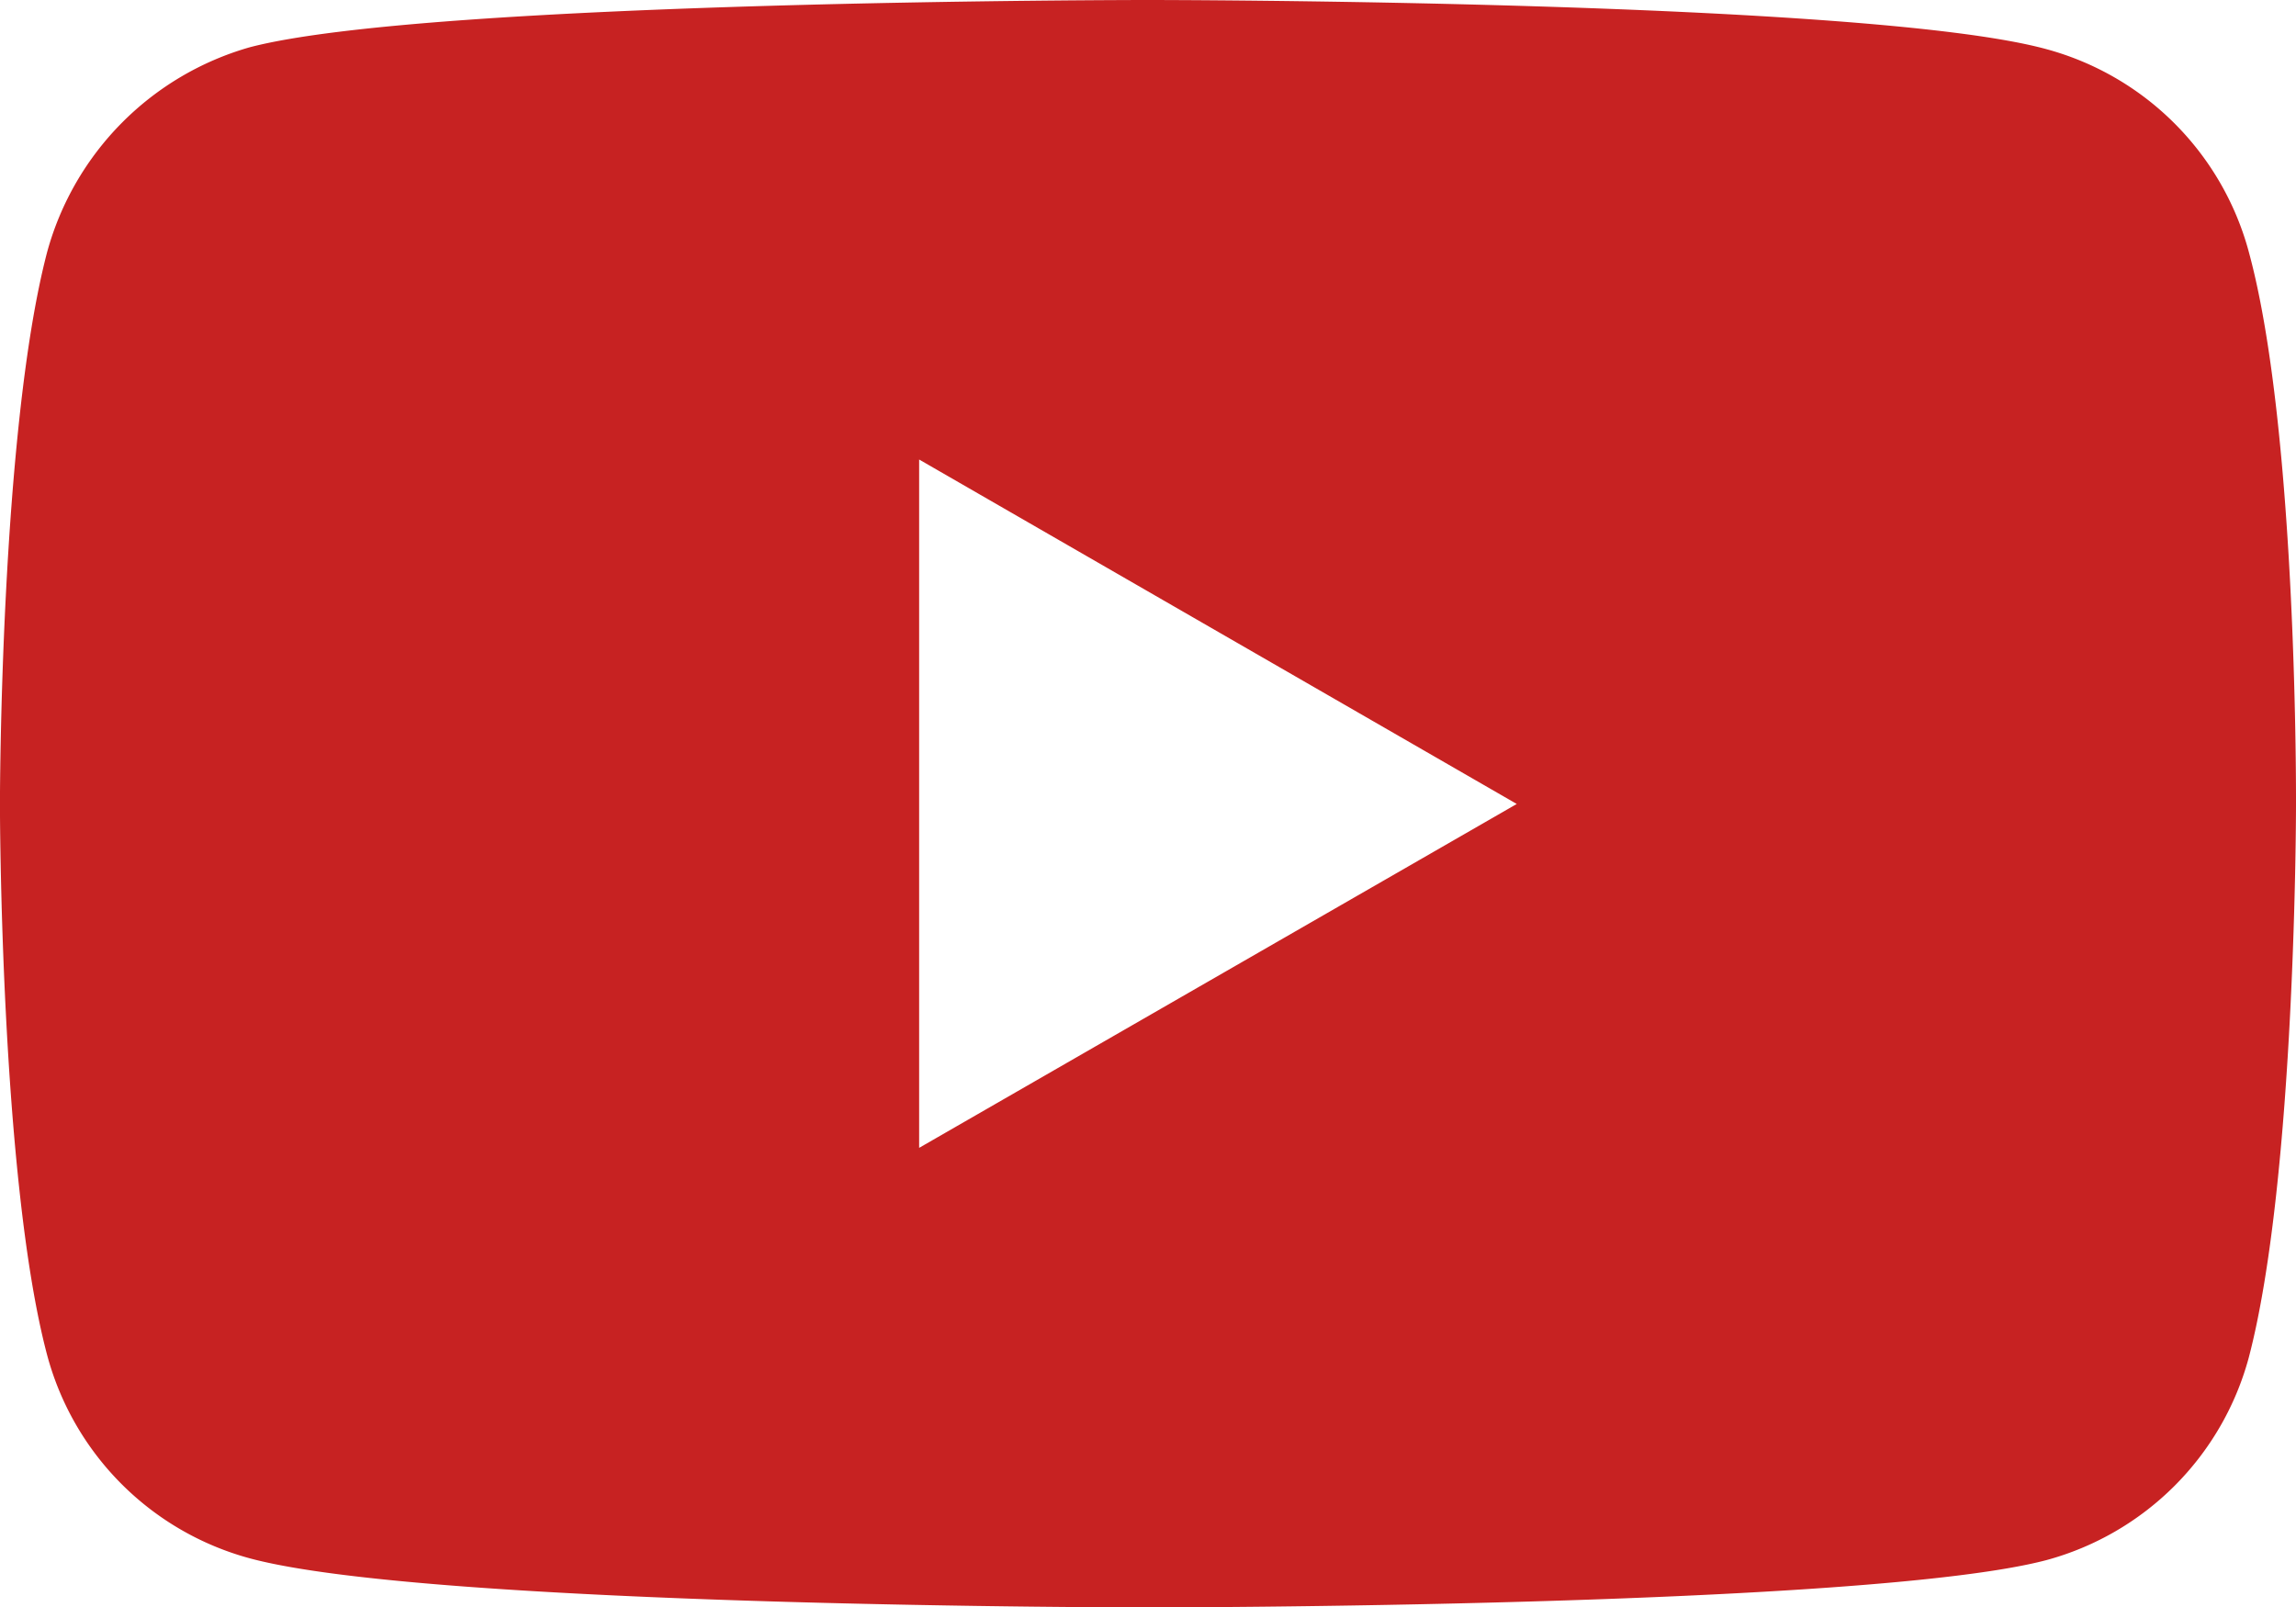 <svg xmlns="http://www.w3.org/2000/svg" width="40.782" height="28.554" viewBox="0 0 40.782 28.554">
  <path id="youtube" d="M39.943-1.614a5.109,5.109,0,0,0-3.594-3.595c-3.191-.873-15.957-.873-15.957-.873s-12.765,0-15.956.84A5.213,5.213,0,0,0,.841-1.614C0,1.577,0,8.2,0,8.2S0,14.846.841,18A5.11,5.11,0,0,0,4.435,21.6c3.225.873,15.957.873,15.957.873s12.765,0,15.956-.84a5.11,5.11,0,0,0,3.595-3.594c.84-3.191.84-9.809.84-9.809s.034-6.652-.84-9.843ZM16.327,14.309V2.081L26.942,8.2Zm0,0" transform="translate(-0.001 6.082)" fill="#C72222"/>
</svg>
